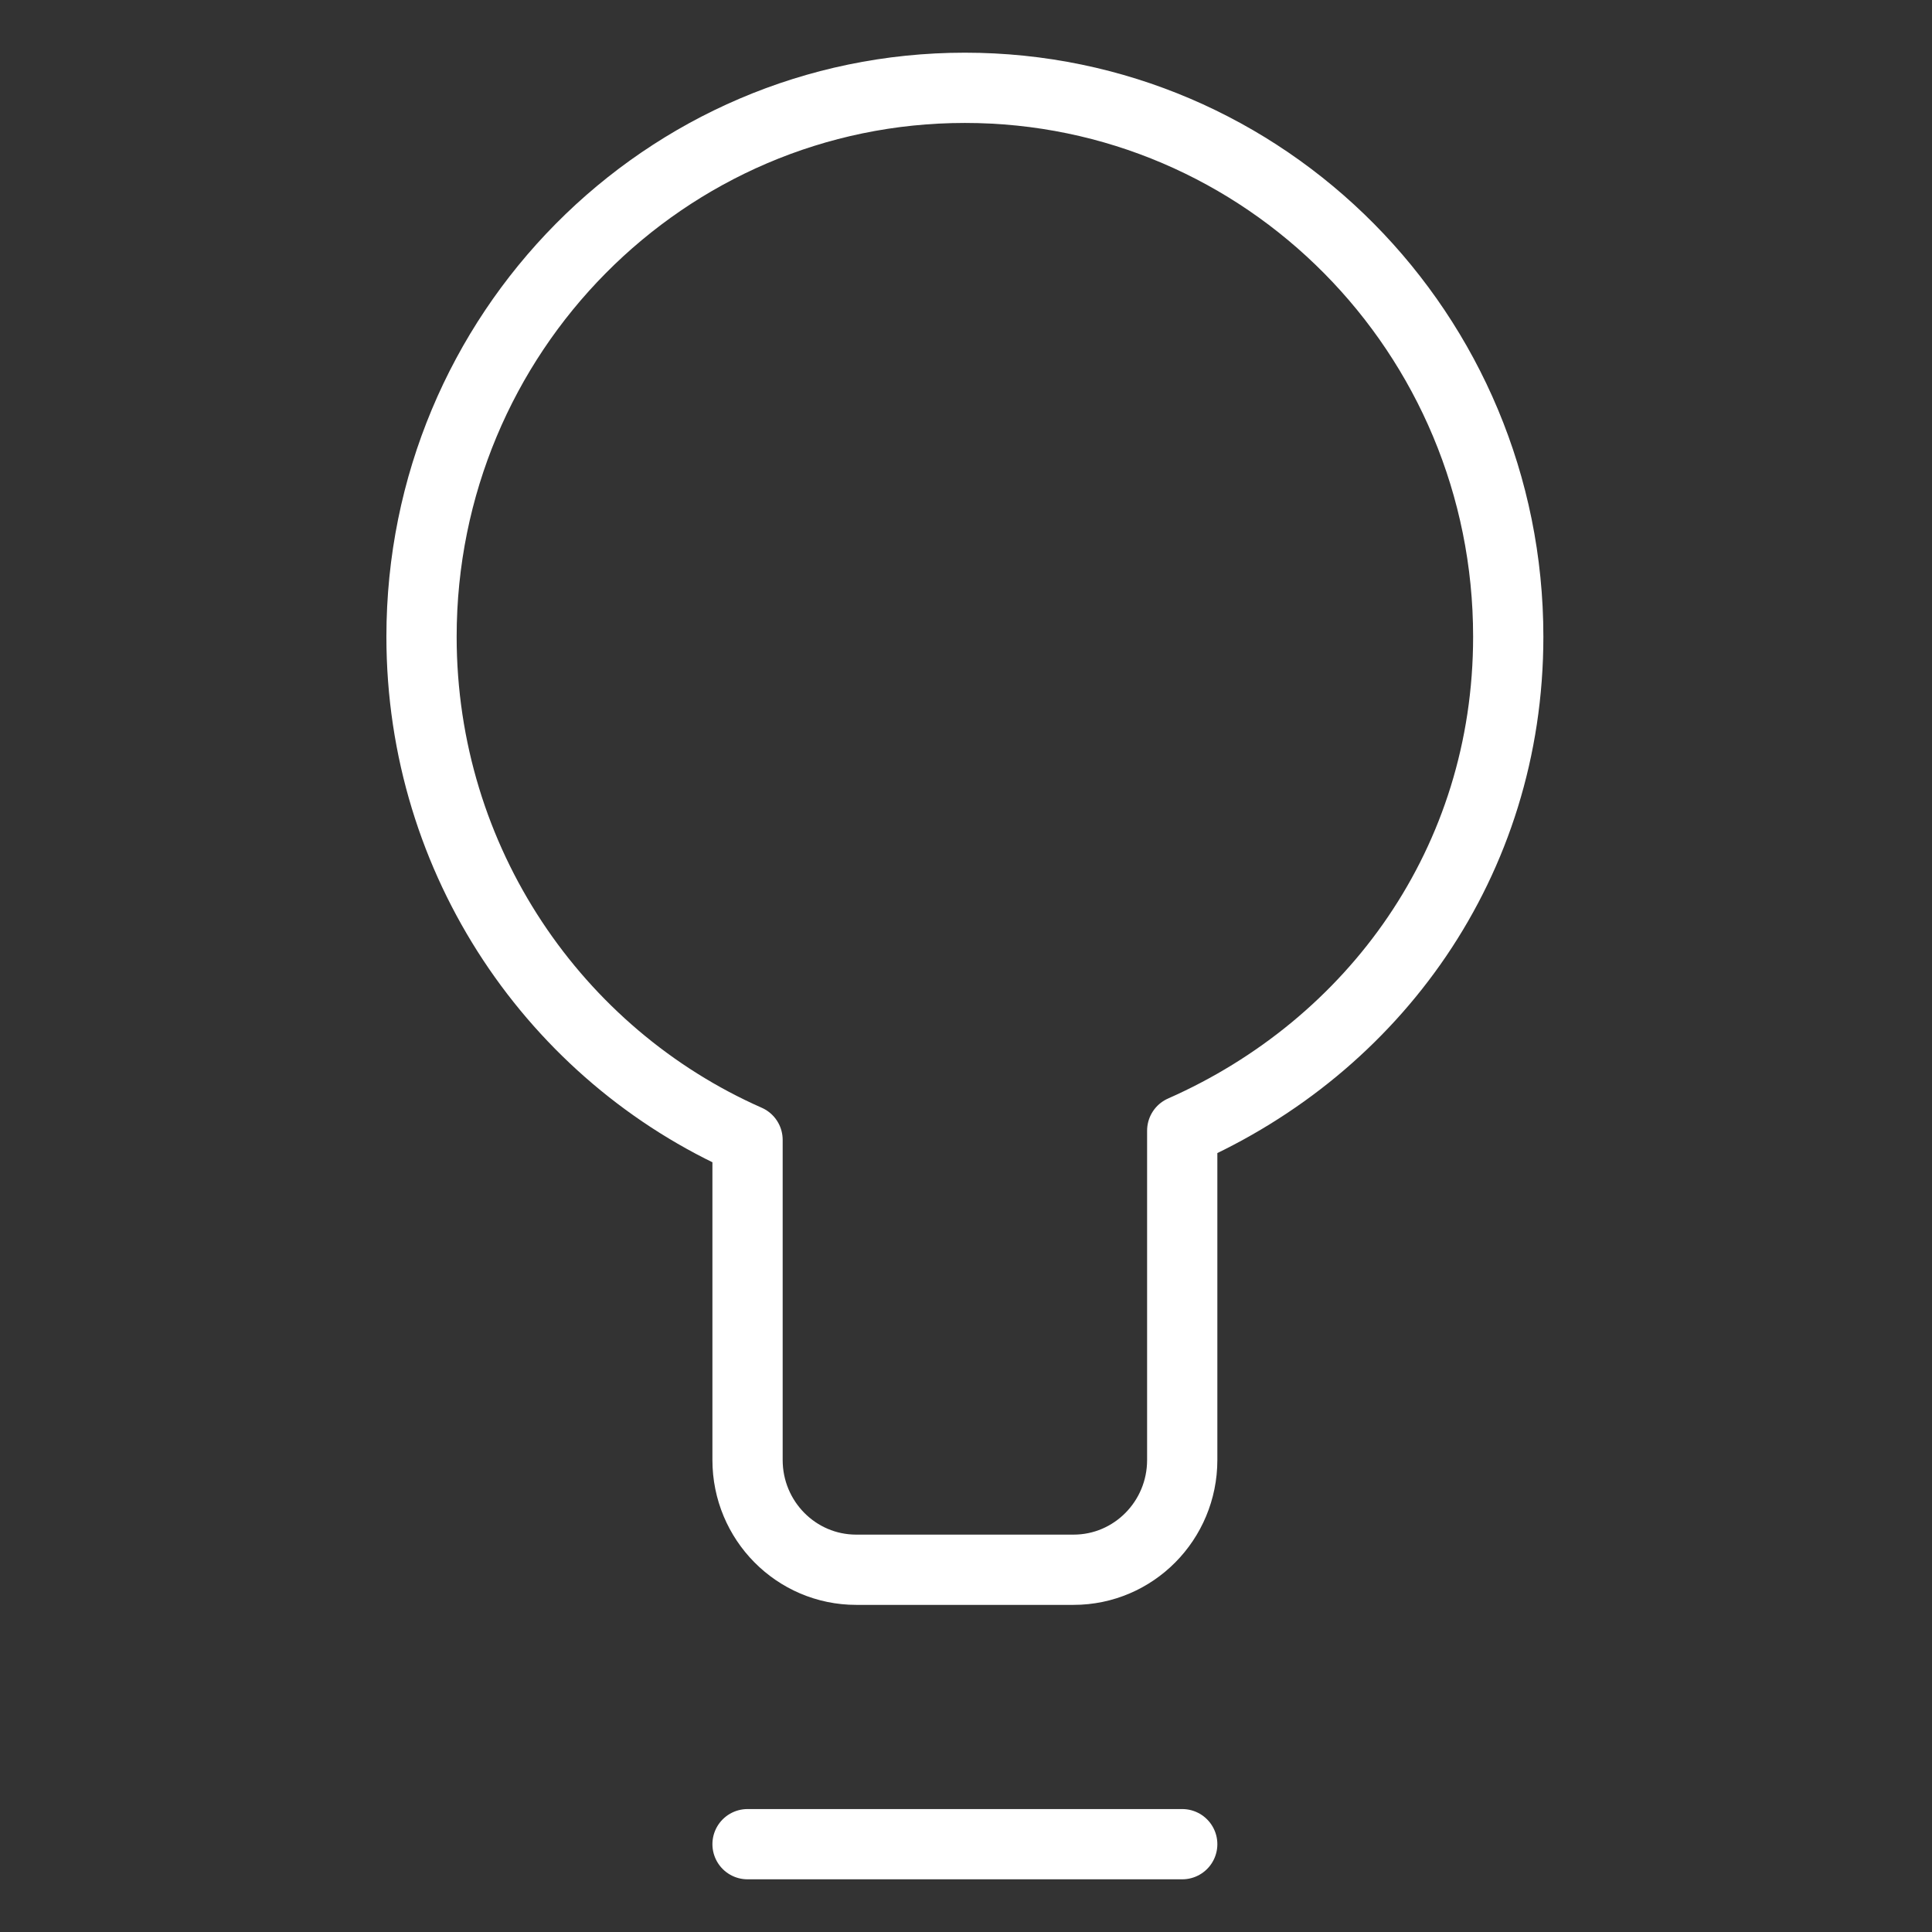 <svg width="110" height="110" viewBox="0 0 110 110" fill="none" xmlns="http://www.w3.org/2000/svg">
<rect x="0" y="0" width="110" height="110" fill="#333333" stroke="none"/>
<mask id="mask0_74_700" style="mask-type:alpha" maskUnits="userSpaceOnUse" x="0" y="0" width="110" height="110">
<rect width="110" height="110" fill="white"/>
</mask>
<g mask="url(#mask0_74_700)">
<path d="M42.562 105H67.311M24 36.25C24 18.991 37.851 5 54.937 5C72.022 5 85.873 18.991 85.873 36.25C85.873 49.065 78.237 59.553 67.311 64.375V83.125C67.311 86.577 64.541 89.375 61.124 89.375H48.749C45.332 89.375 42.562 86.577 42.562 83.125V64.9C31.636 60.078 24 49.065 24 36.25Z" stroke="white" stroke-width="4" stroke-linecap="round" stroke-linejoin="round"/>
</g>
</svg>
